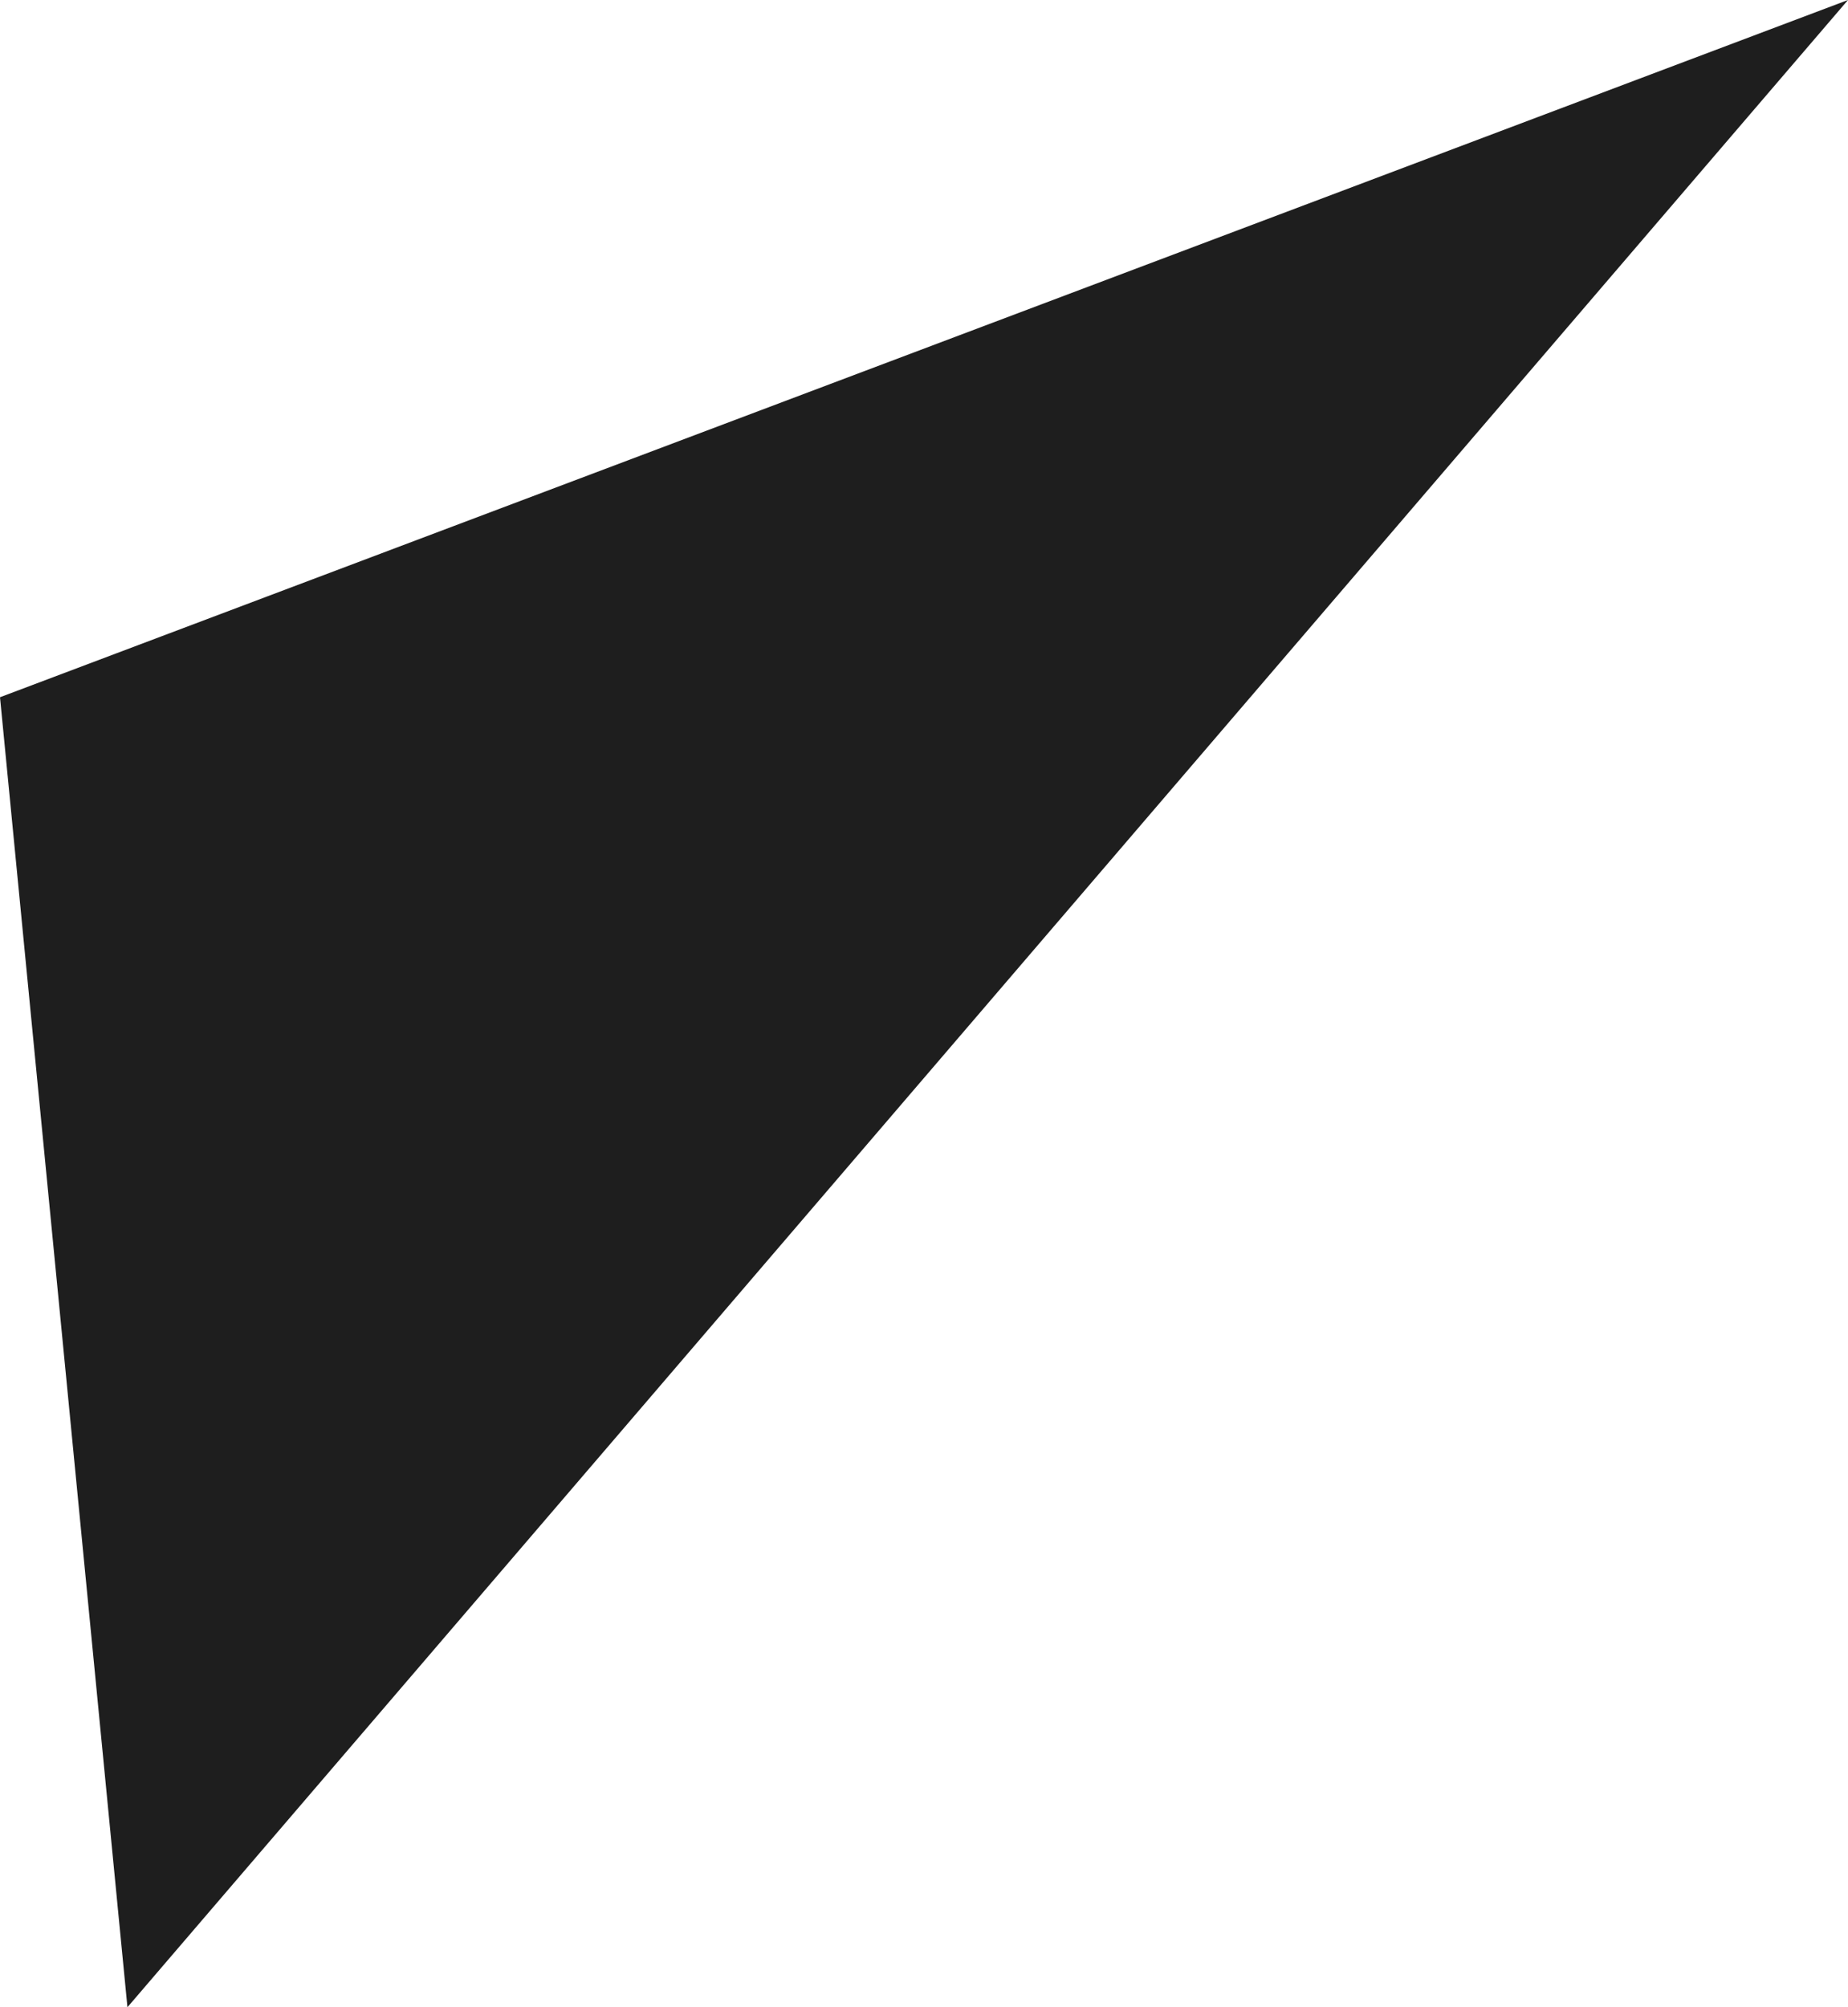 <?xml version="1.0" encoding="UTF-8"?> <svg xmlns="http://www.w3.org/2000/svg" width="140" height="152" viewBox="0 0 140 152" fill="none"> <path d="M140 0L9.655 152L0 52.8L140 0Z" fill="#1E1E1E"></path> </svg> 